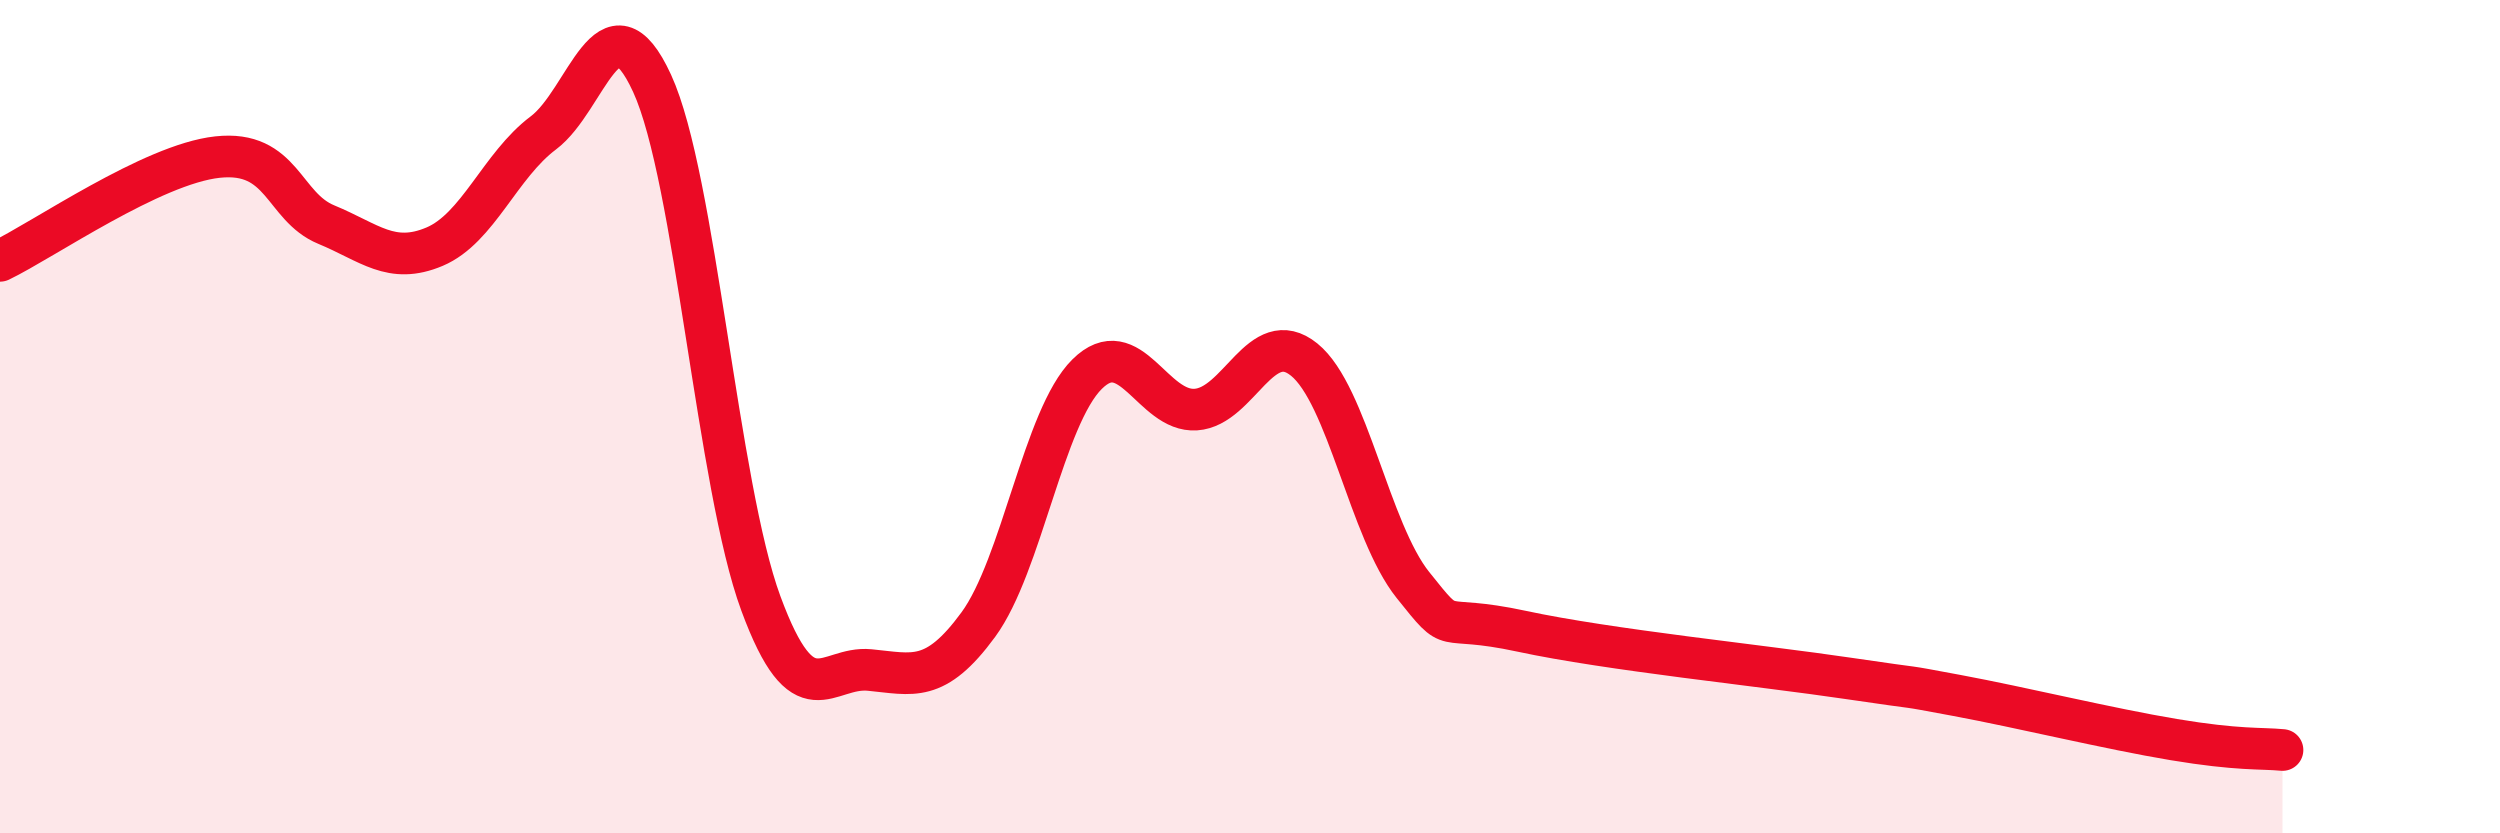 
    <svg width="60" height="20" viewBox="0 0 60 20" xmlns="http://www.w3.org/2000/svg">
      <path
        d="M 0,6.26 C 1.04,5.76 3.65,3.94 5.22,3.77 C 6.79,3.6 6.79,4.96 7.83,5.39 C 8.87,5.82 9.39,6.36 10.43,5.92 C 11.47,5.48 12,3.97 13.04,3.19 C 14.08,2.41 14.61,-0.26 15.65,2 C 16.69,4.26 17.22,11.66 18.26,14.48 C 19.3,17.3 19.83,15.98 20.87,16.08 C 21.91,16.18 22.44,16.41 23.48,14.99 C 24.52,13.57 25.05,10.01 26.09,8.98 C 27.13,7.95 27.66,9.9 28.7,9.83 C 29.74,9.76 30.26,7.79 31.3,8.63 C 32.34,9.47 32.87,12.74 33.91,14.04 C 34.95,15.34 34.43,14.7 36.52,15.15 C 38.61,15.6 42.26,15.97 44.35,16.28 C 46.44,16.59 45.4,16.4 46.96,16.69 C 48.52,16.98 50.61,17.49 52.17,17.75 C 53.73,18.01 54.26,17.95 54.78,18L54.78 20L0 20Z"
        fill="#EB0A25"
        opacity="0.1"
        stroke-linecap="round"
        stroke-linejoin="round"
      />
      <path
        d="M 0,6.26 C 1.04,5.76 3.65,3.94 5.22,3.77 C 6.79,3.6 6.79,4.96 7.83,5.39 C 8.87,5.82 9.39,6.36 10.43,5.92 C 11.47,5.48 12,3.97 13.04,3.19 C 14.08,2.41 14.61,-0.26 15.65,2 C 16.69,4.26 17.22,11.66 18.26,14.48 C 19.3,17.3 19.83,15.98 20.87,16.08 C 21.91,16.18 22.44,16.41 23.48,14.99 C 24.52,13.57 25.05,10.01 26.09,8.98 C 27.13,7.95 27.66,9.9 28.7,9.83 C 29.74,9.76 30.26,7.79 31.3,8.63 C 32.34,9.47 32.87,12.74 33.91,14.04 C 34.95,15.34 34.43,14.7 36.52,15.15 C 38.61,15.6 42.26,15.97 44.35,16.28 C 46.44,16.59 45.4,16.4 46.96,16.69 C 48.52,16.98 50.61,17.49 52.17,17.75 C 53.73,18.01 54.26,17.95 54.78,18"
        stroke="#EB0A25"
        stroke-width="1"
        fill="none"
        stroke-linecap="round"
        stroke-linejoin="round"
      />
    </svg>
  